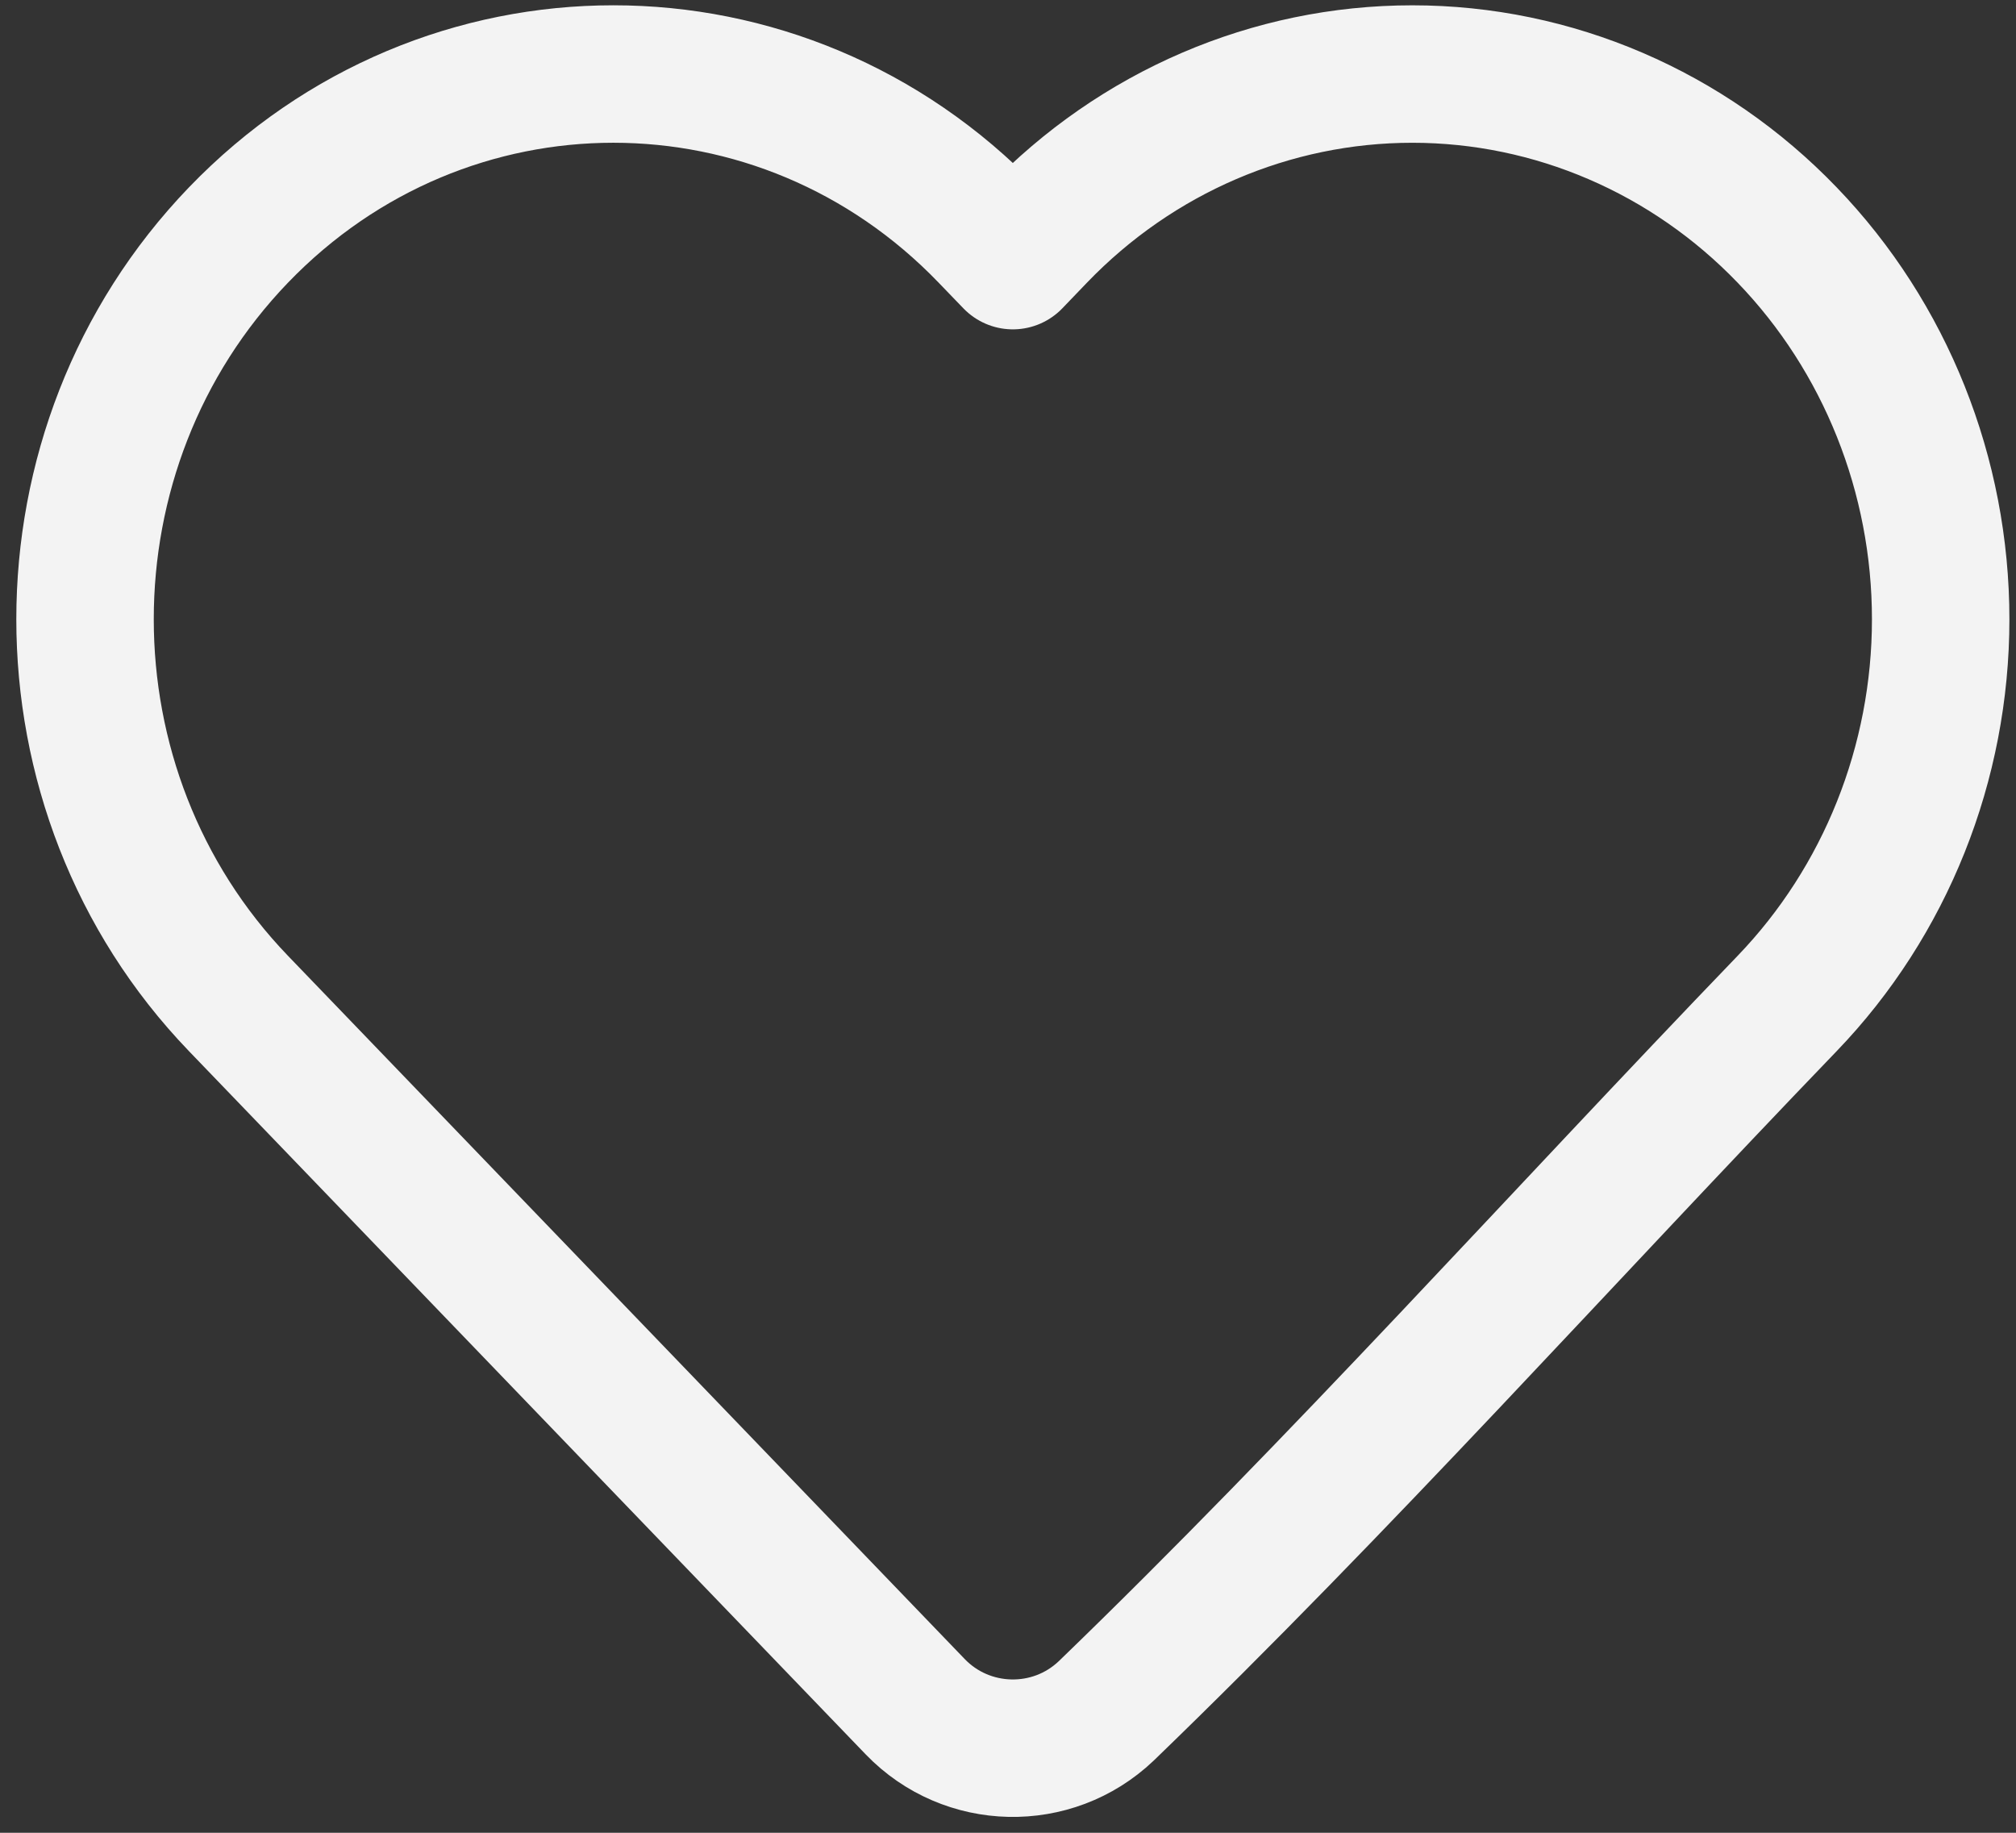 <svg width="22" height="20" viewBox="0 0 22 20" fill="none" xmlns="http://www.w3.org/2000/svg">
<rect x="0" y="0" width="22" height="20" fill="#333333" stroke="none"/>
<path d="M21.178 6.758C21.178 8.327 20.576 9.835 19.503 10.95C17.031 13.518 14.634 16.196 12.071 18.671C11.483 19.23 10.551 19.209 9.988 18.625L2.602 10.95C0.37 8.63 0.37 4.885 2.602 2.565C4.857 0.222 8.53 0.222 10.784 2.565L11.053 2.844L11.321 2.565C12.402 1.441 13.874 0.808 15.412 0.808C16.95 0.808 18.422 1.441 19.503 2.565C20.577 3.68 21.178 5.188 21.178 6.758Z" stroke="#F3F3F3" stroke-width="1.5" stroke-linejoin="round"/>
</svg>
